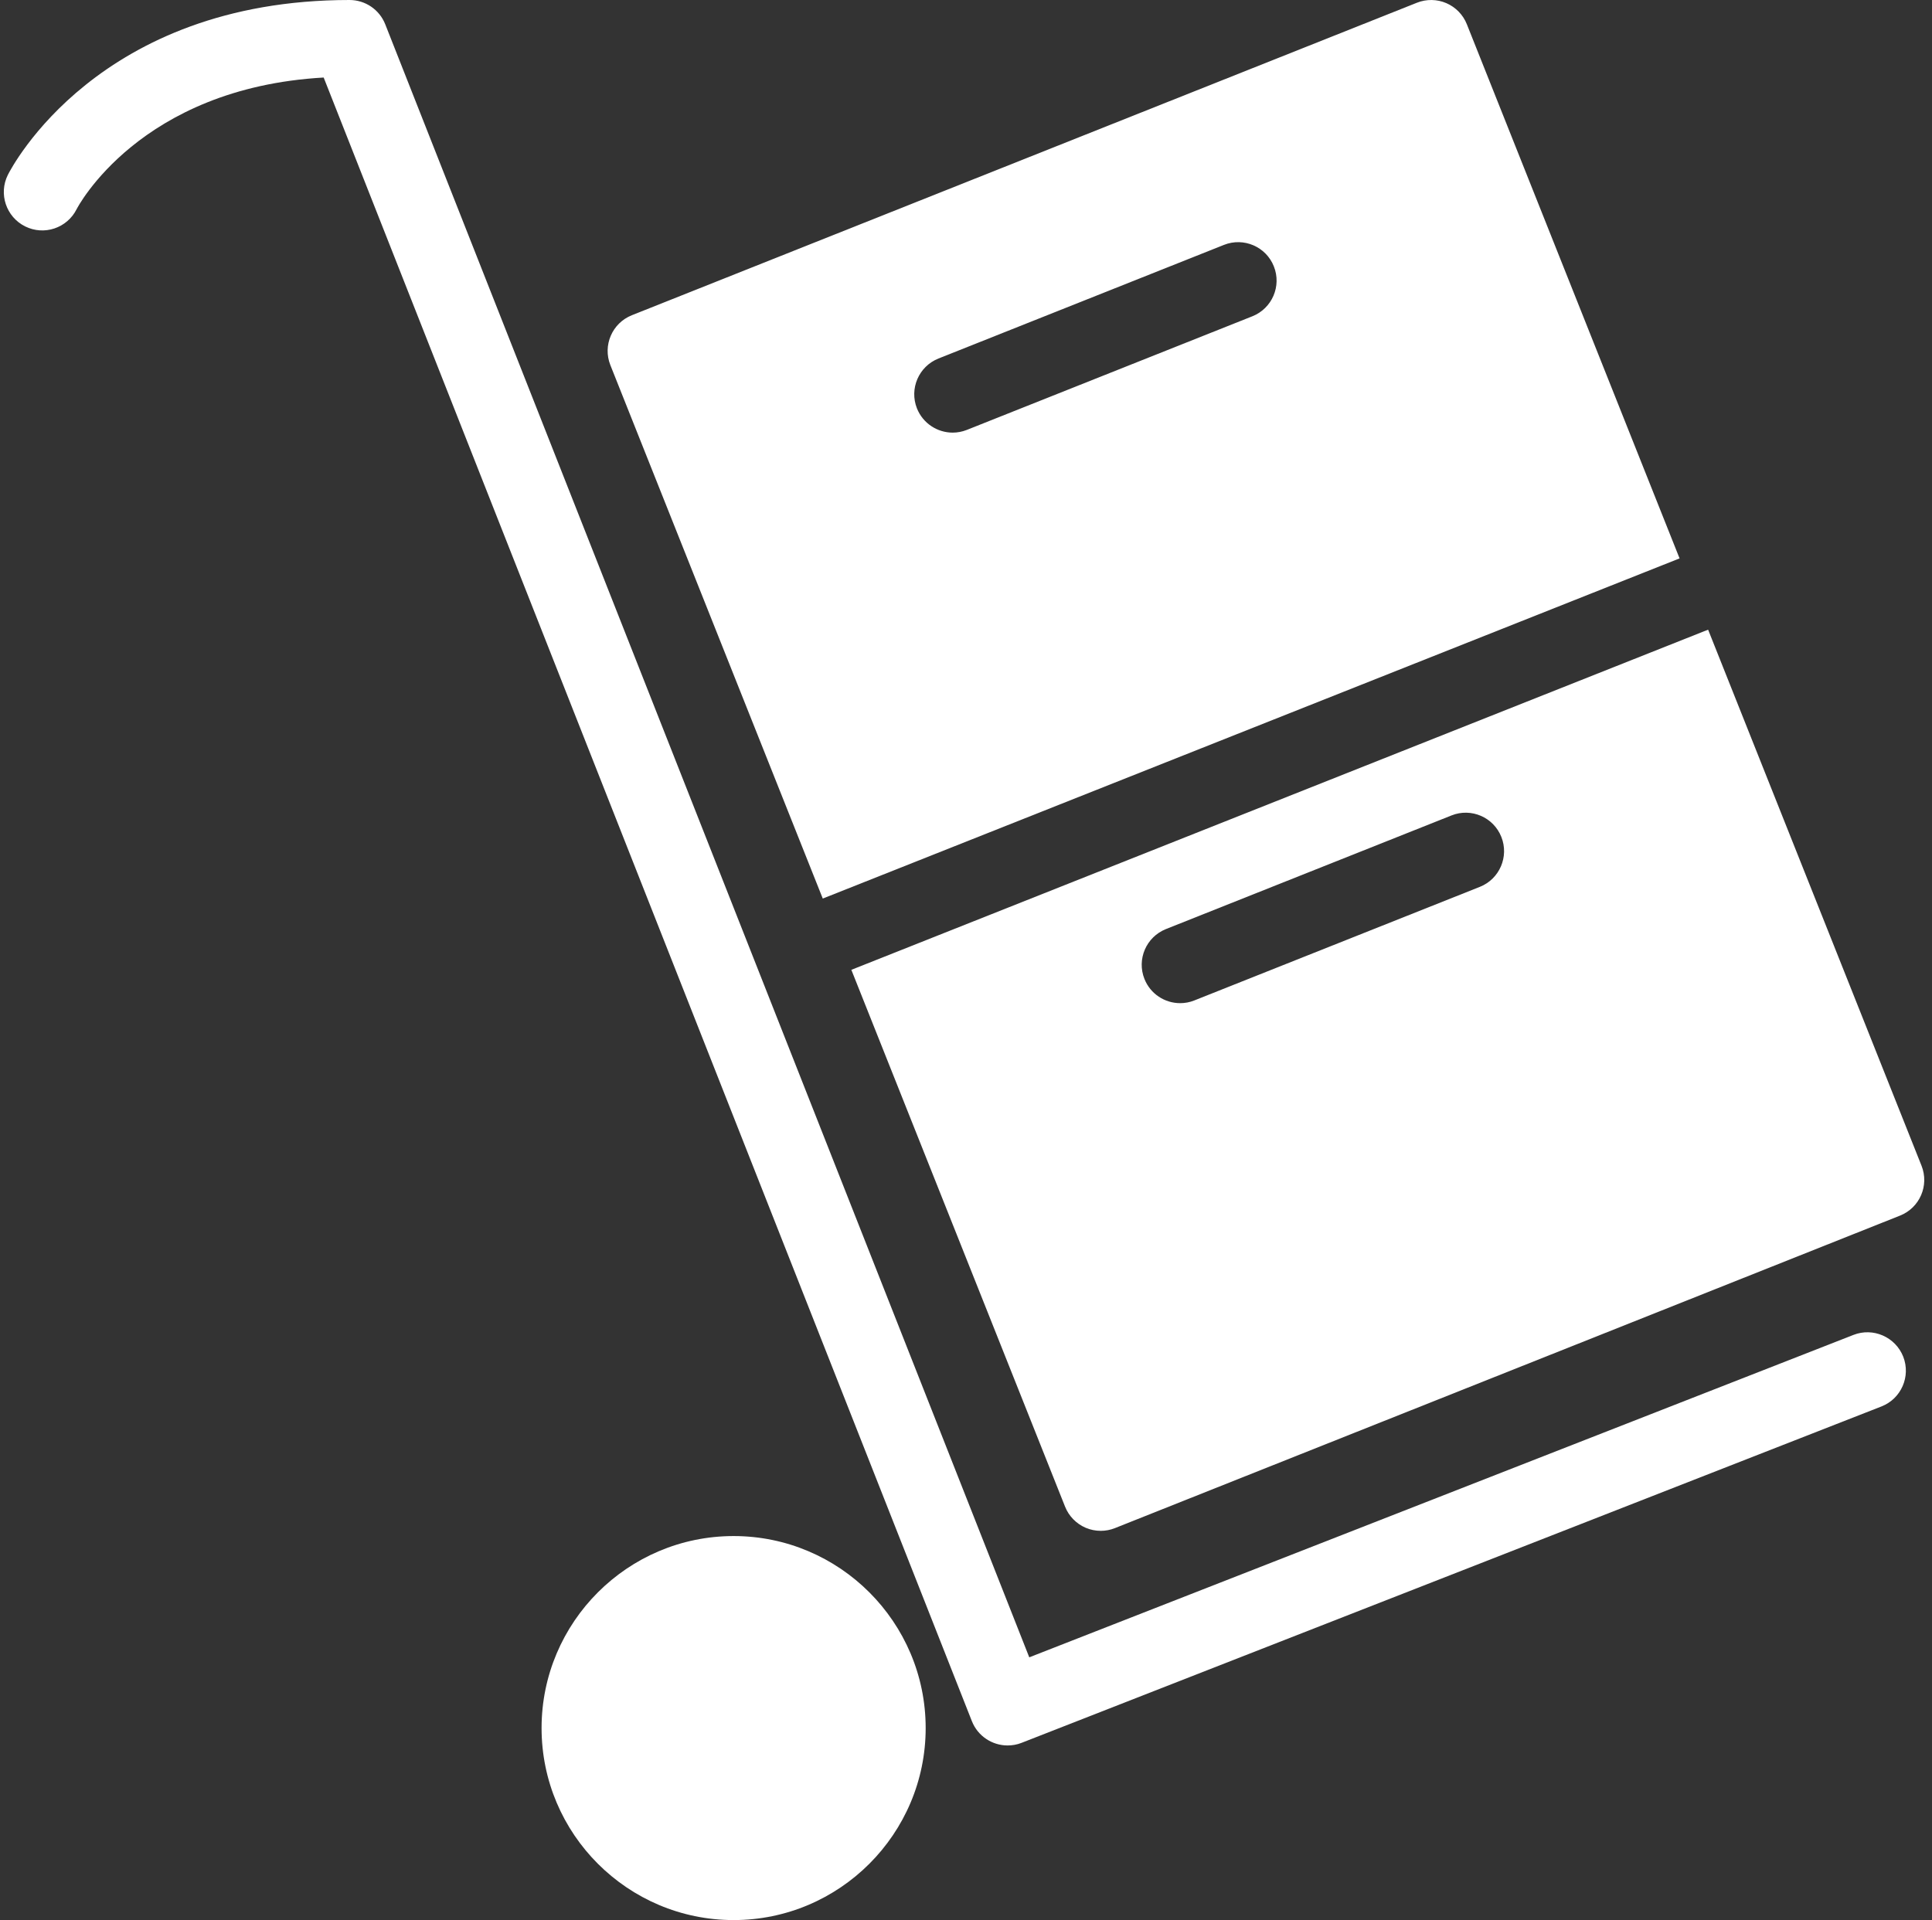 <?xml version="1.0" encoding="UTF-8" standalone="no"?><svg xmlns="http://www.w3.org/2000/svg" xmlns:xlink="http://www.w3.org/1999/xlink" fill="#ffffff" height="50" preserveAspectRatio="xMidYMid meet" version="1" viewBox="-0.1 -0.0 50.3 50.0" width="50.3" zoomAndPan="magnify"><rect x="-0.1" y="-0.0" width="50.3" height="50.0" fill="#333333" stroke="none"/><g id="change1_1"><path d="M26.133,45.453c-0.398,0-0.775-0.24-0.93-0.633L8.327,2.019C3.53,2.29,1.911,5.414,1.895,5.447 C1.647,5.941,1.048,6.142,0.553,5.895C0.059,5.647-0.142,5.047,0.105,4.553C0.199,4.367,2.457,0,9,0c0.411,0,0.78,0.251,0.93,0.633 l16.767,42.525l21.458-8.396c0.512-0.201,1.093,0.053,1.296,0.567c0.201,0.515-0.053,1.095-0.567,1.296l-22.387,8.76 C26.378,45.432,26.254,45.453,26.133,45.453z" fill="inherit"/></g><g id="change1_2"><path d="M19,50c-2.757,0-5-2.243-5-5s2.243-5,5-5s5,2.243,5,5S21.757,50,19,50z" fill="inherit"/></g><g id="change1_3"><path d="M21.321,23.399l22.307-8.858L38.089,0.63c-0.098-0.246-0.29-0.443-0.533-0.548s-0.519-0.109-0.766-0.011L16.35,8.209 c-0.513,0.205-0.763,0.786-0.559,1.299L21.321,23.399z M24.333,9.336l7.433-2.959c0.513-0.204,1.096,0.046,1.299,0.56 c0.205,0.513-0.046,1.094-0.559,1.299l-7.434,2.959c-0.121,0.048-0.246,0.071-0.369,0.071c-0.397,0-0.773-0.239-0.93-0.631 C23.57,10.122,23.82,9.541,24.333,9.336z" fill="inherit"/></g><g id="change1_4"><path d="M44.371,16.397l-22.306,8.858l5.564,13.979c0.098,0.246,0.29,0.443,0.533,0.549c0.126,0.054,0.261,0.081,0.396,0.081 c0.125,0,0.251-0.023,0.37-0.071l20.44-8.138c0.513-0.204,0.764-0.785,0.559-1.299L44.371,16.397z M38.429,23.094l-7.434,2.958 c-0.121,0.049-0.247,0.071-0.37,0.071c-0.397,0-0.773-0.238-0.929-0.63c-0.205-0.513,0.046-1.094,0.559-1.299l7.434-2.959 c0.513-0.206,1.096,0.046,1.299,0.56C39.192,22.308,38.941,22.89,38.429,23.094z" fill="inherit"/></g></svg>
